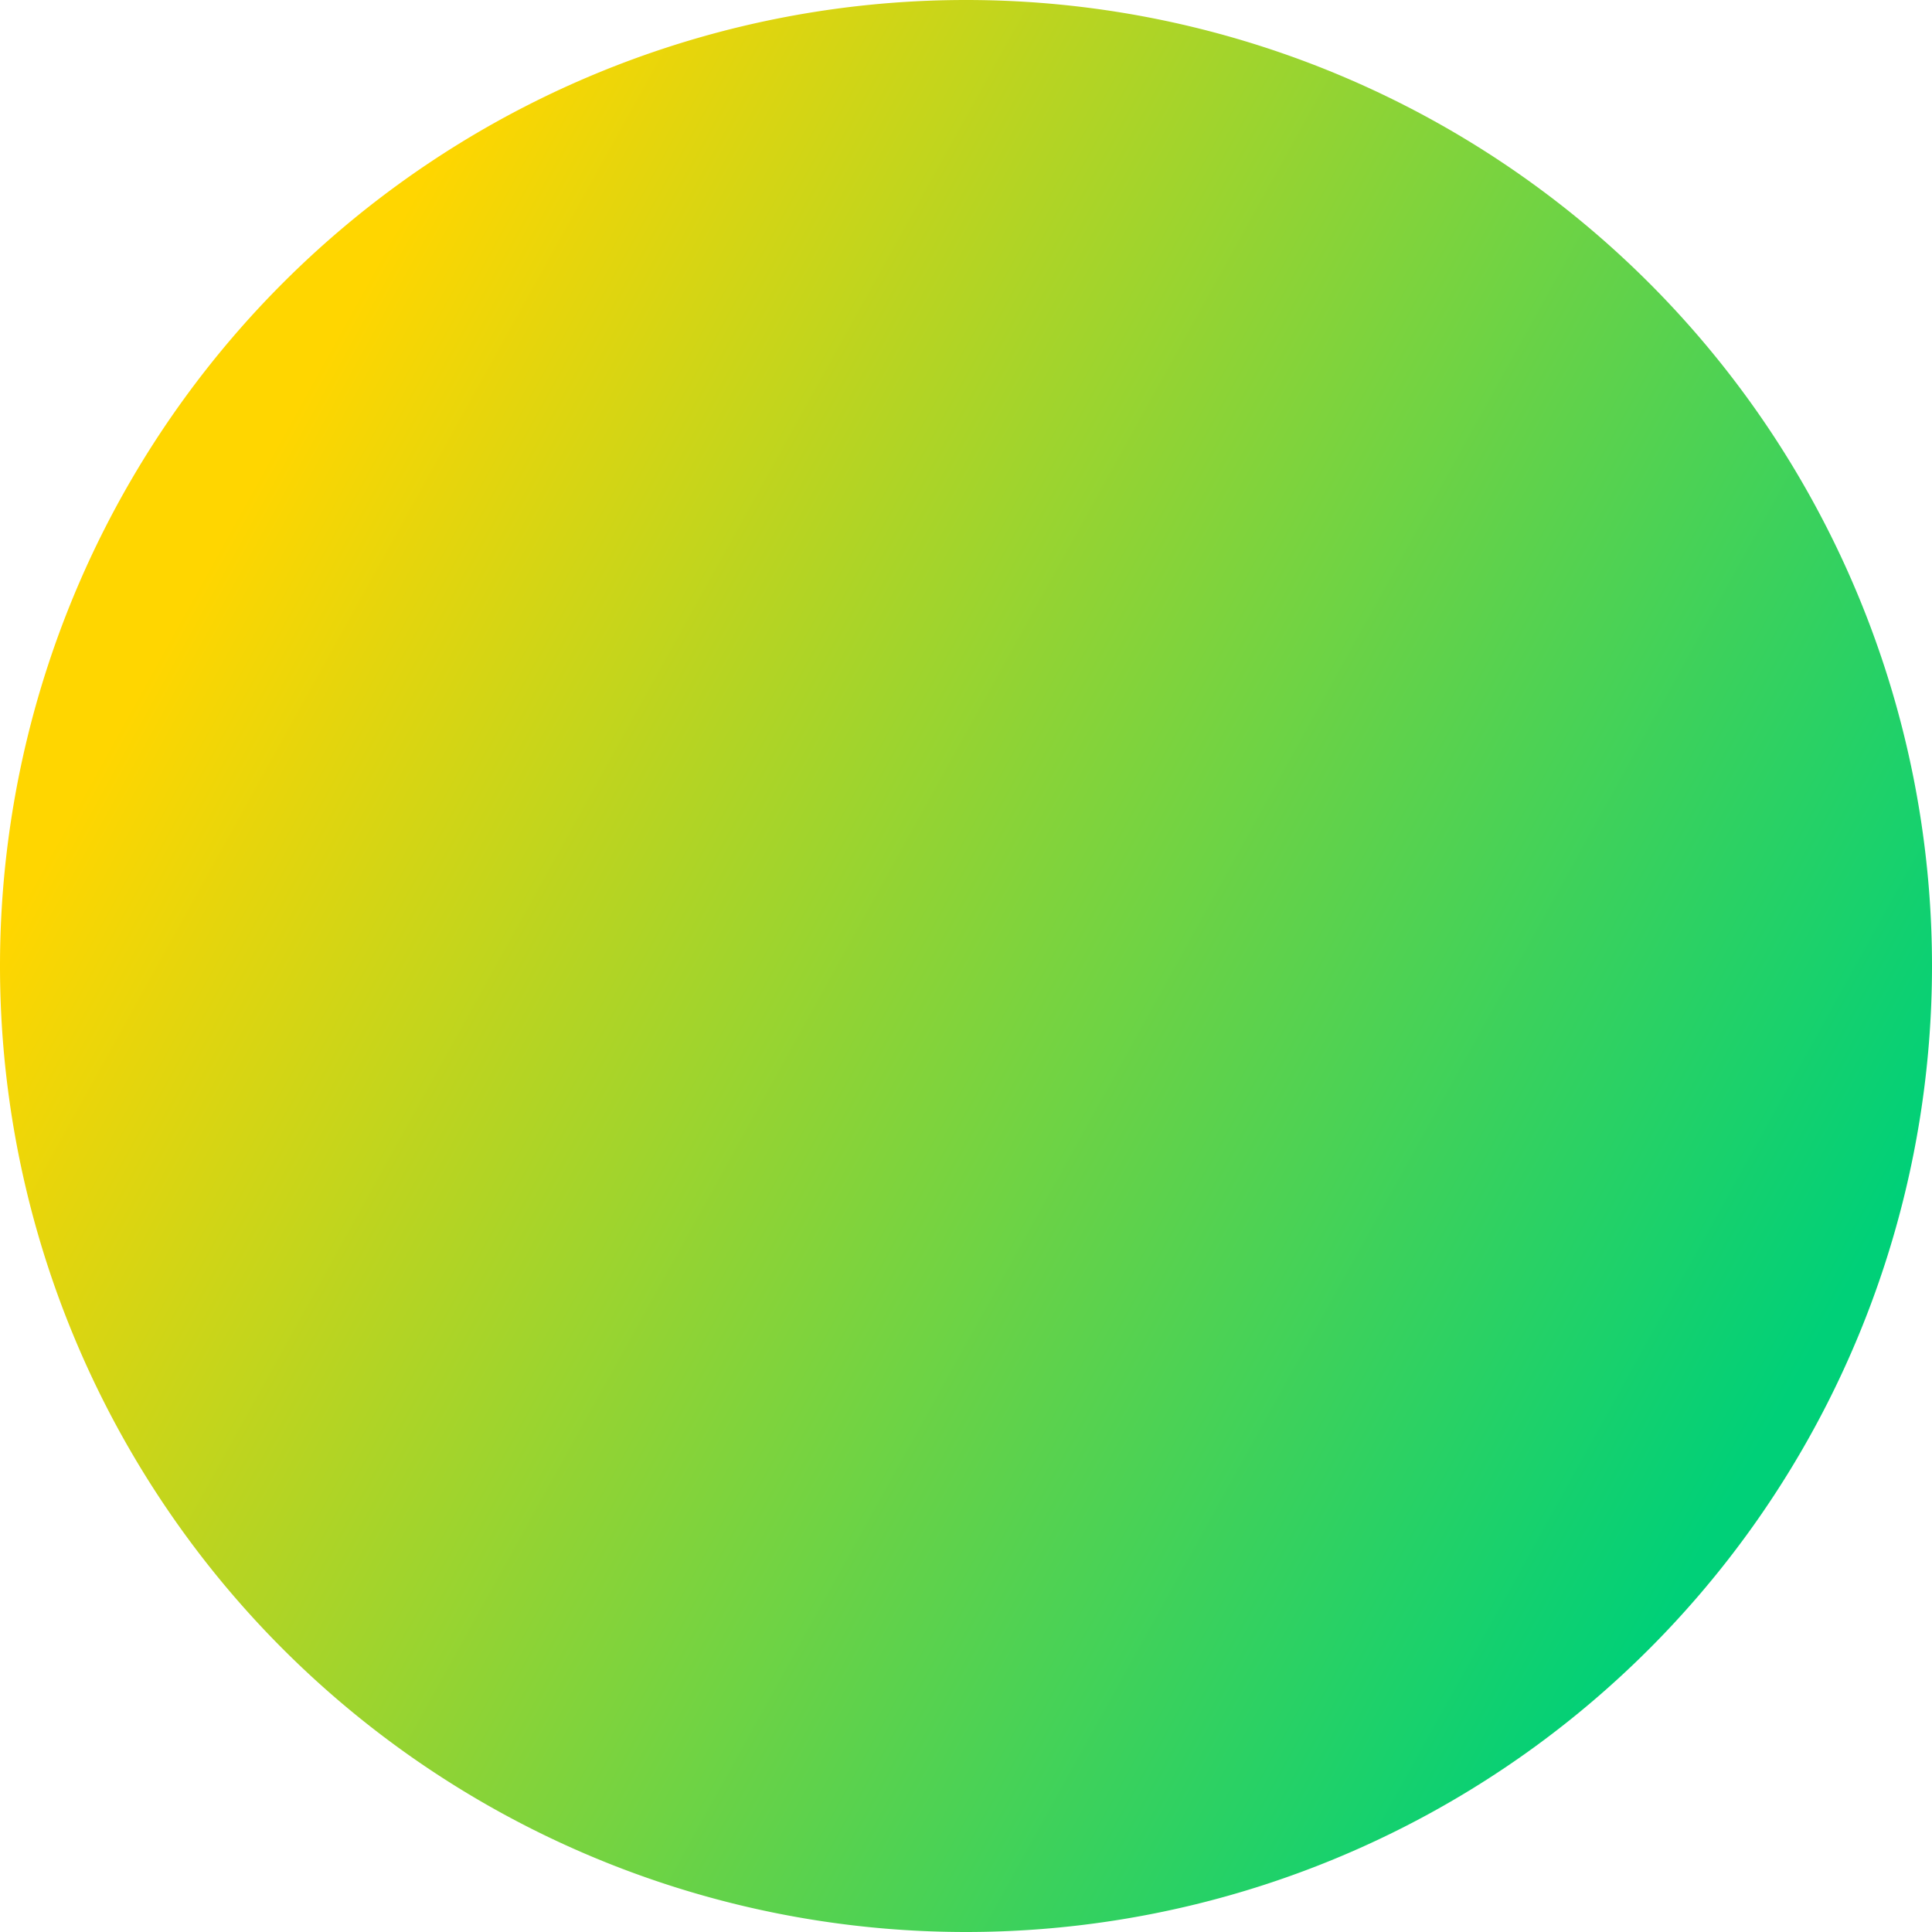 <svg xmlns="http://www.w3.org/2000/svg" fill="none" viewBox="0 0 14 14" id="Circle--Streamline-Core-Gradient">
  <desc>
    Circle Streamline Icon: https://streamlinehq.com
  </desc>
  <g id="Free Gradient/Interface Essential/circle--geometric-circle-round-design-shape-shapes-shape">
    <path id="Ellipse 492" fill="url(#paint0_linear_14402_9418)" d="M0 7a7 7 0 1 0 14 0A7 7 0 1 0 0 7"></path>
  </g>
  <defs>
    <linearGradient id="paint0_linear_14402_9418" x1="2.288" x2="13.596" y1="2.692" y2="8.957" gradientUnits="userSpaceOnUse">
      <stop stop-color="#ffd600"></stop>
      <stop offset="1" stop-color="#00d078"></stop>
    </linearGradient>
  </defs>
</svg>